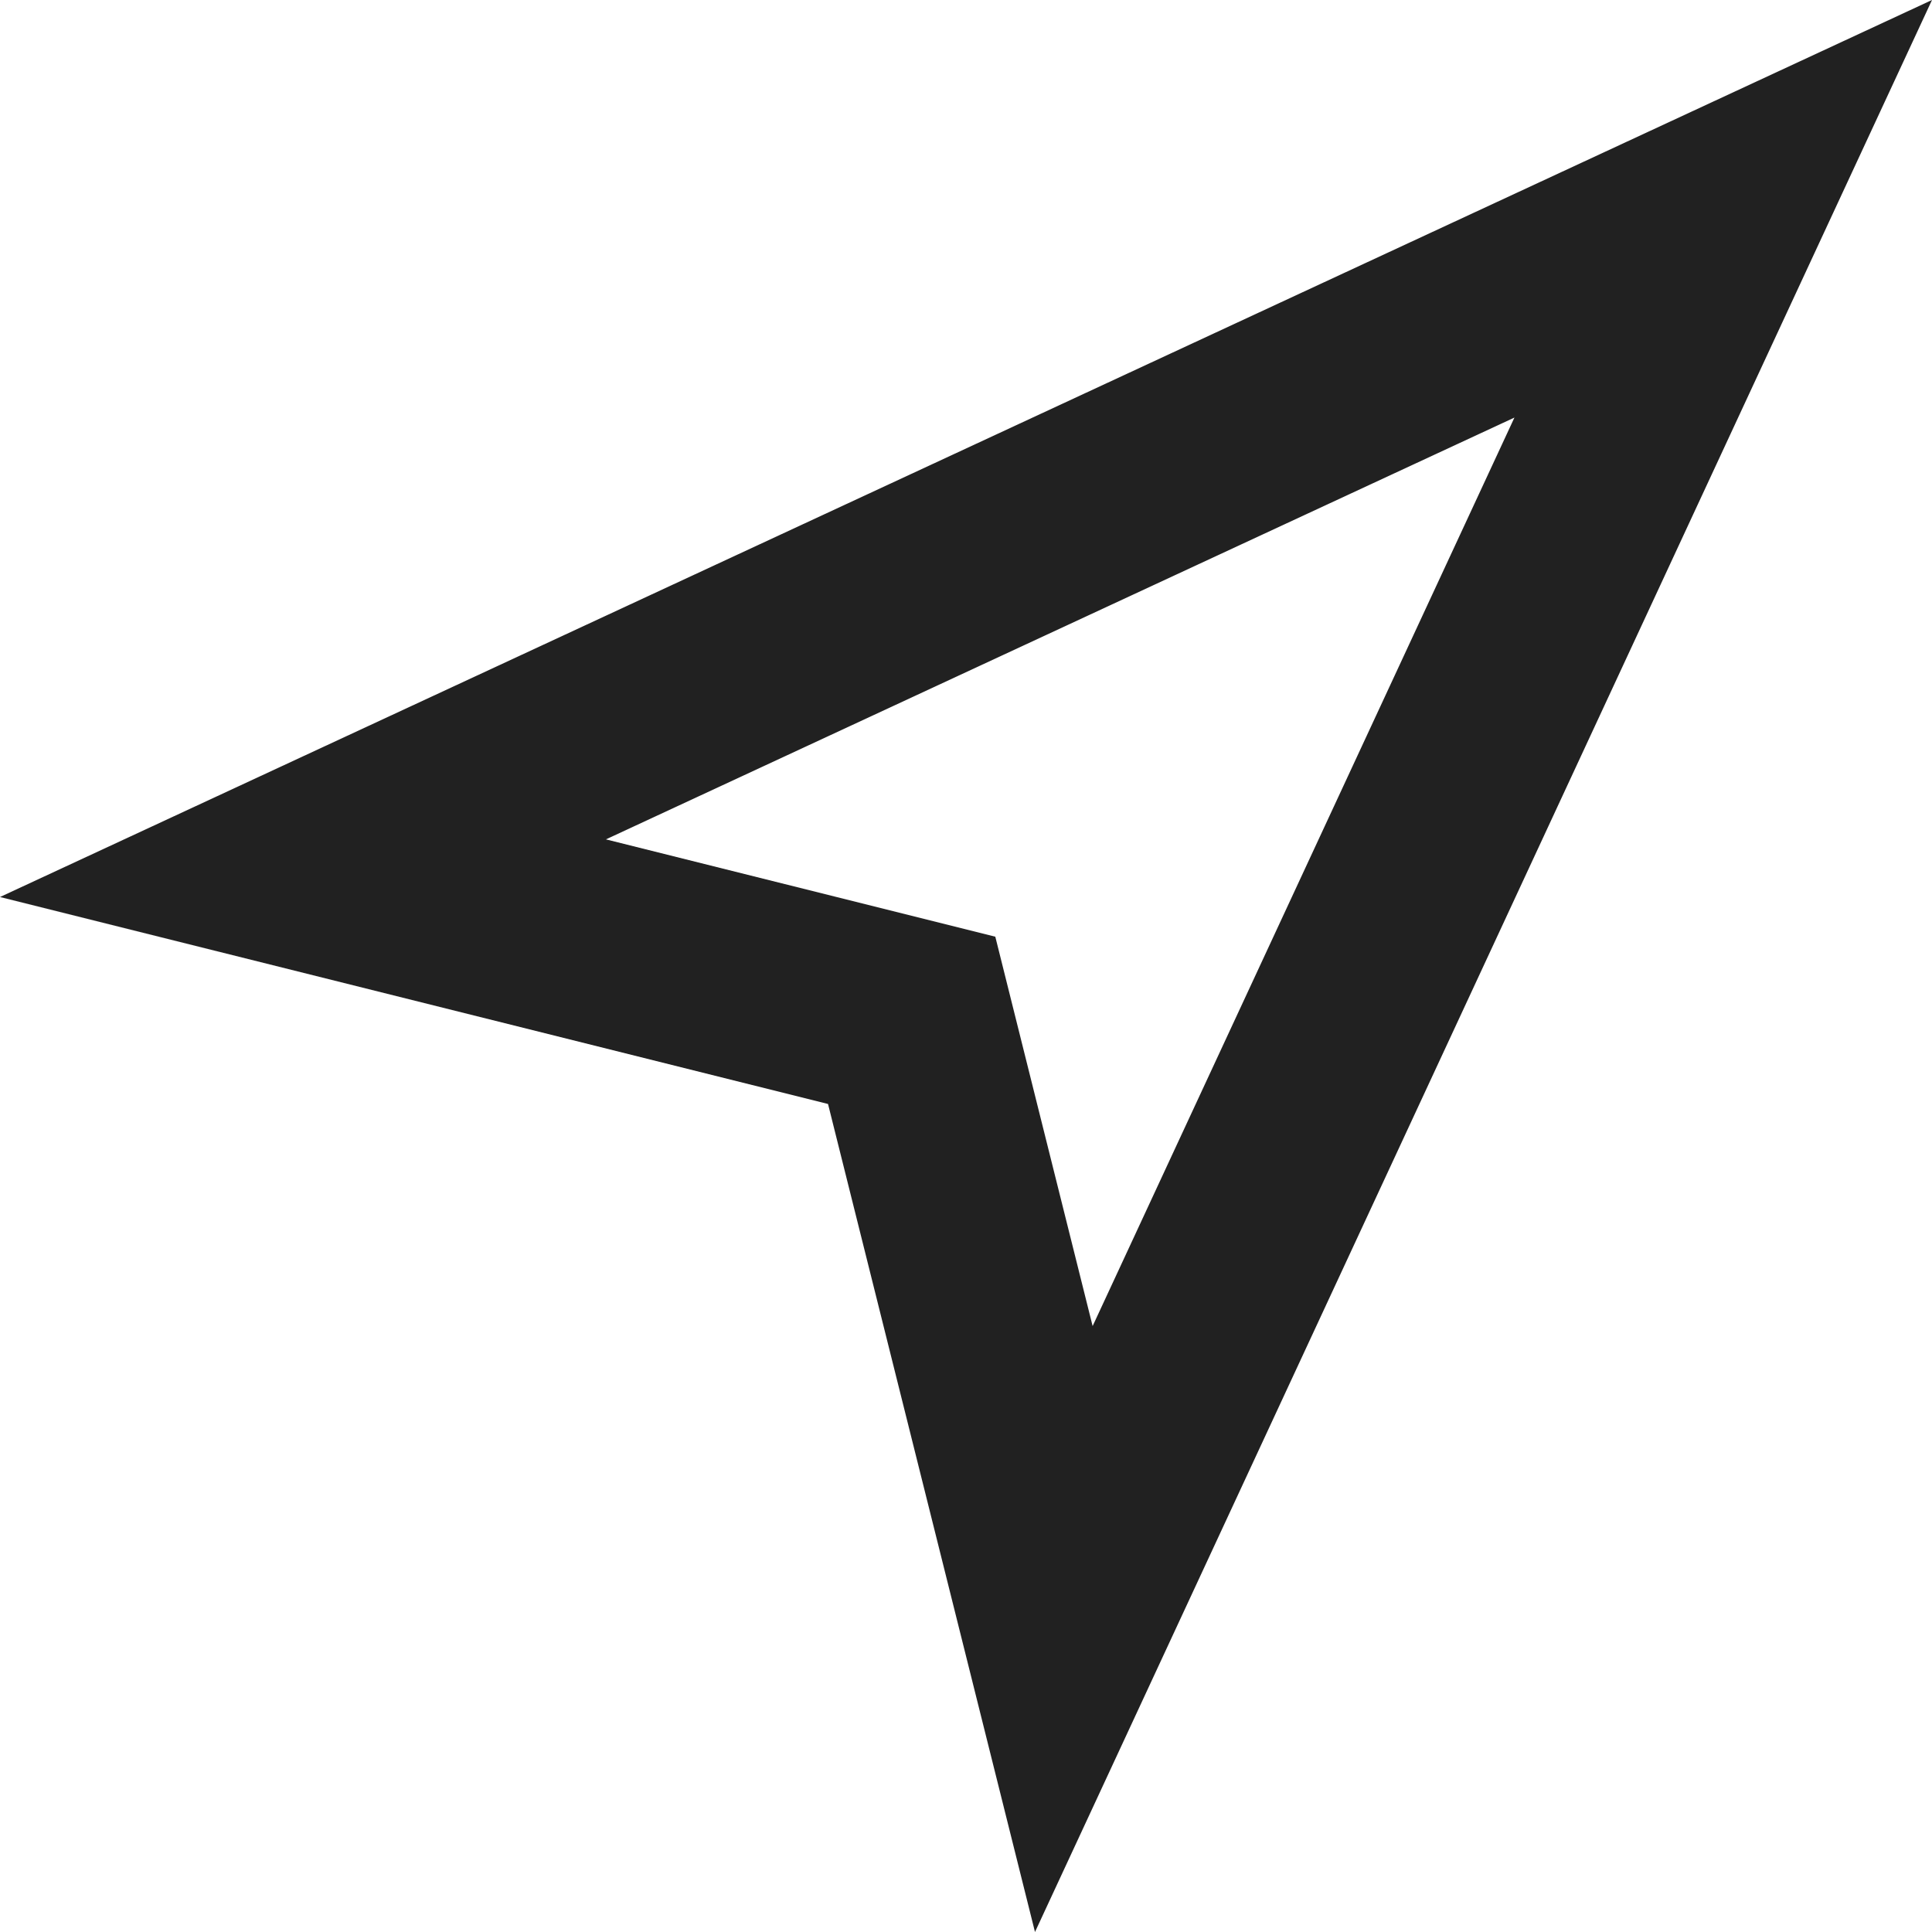 <svg width="24" height="24" viewBox="0 0 24 24" fill="none" xmlns="http://www.w3.org/2000/svg">
<path d="M0 11.143L24 0L12.857 24L10.286 13.714L0 11.143ZM12.364 11.636L13.573 16.473L18.813 5.187L7.527 10.427L12.364 11.636Z" fill="#212121"/>
</svg>
